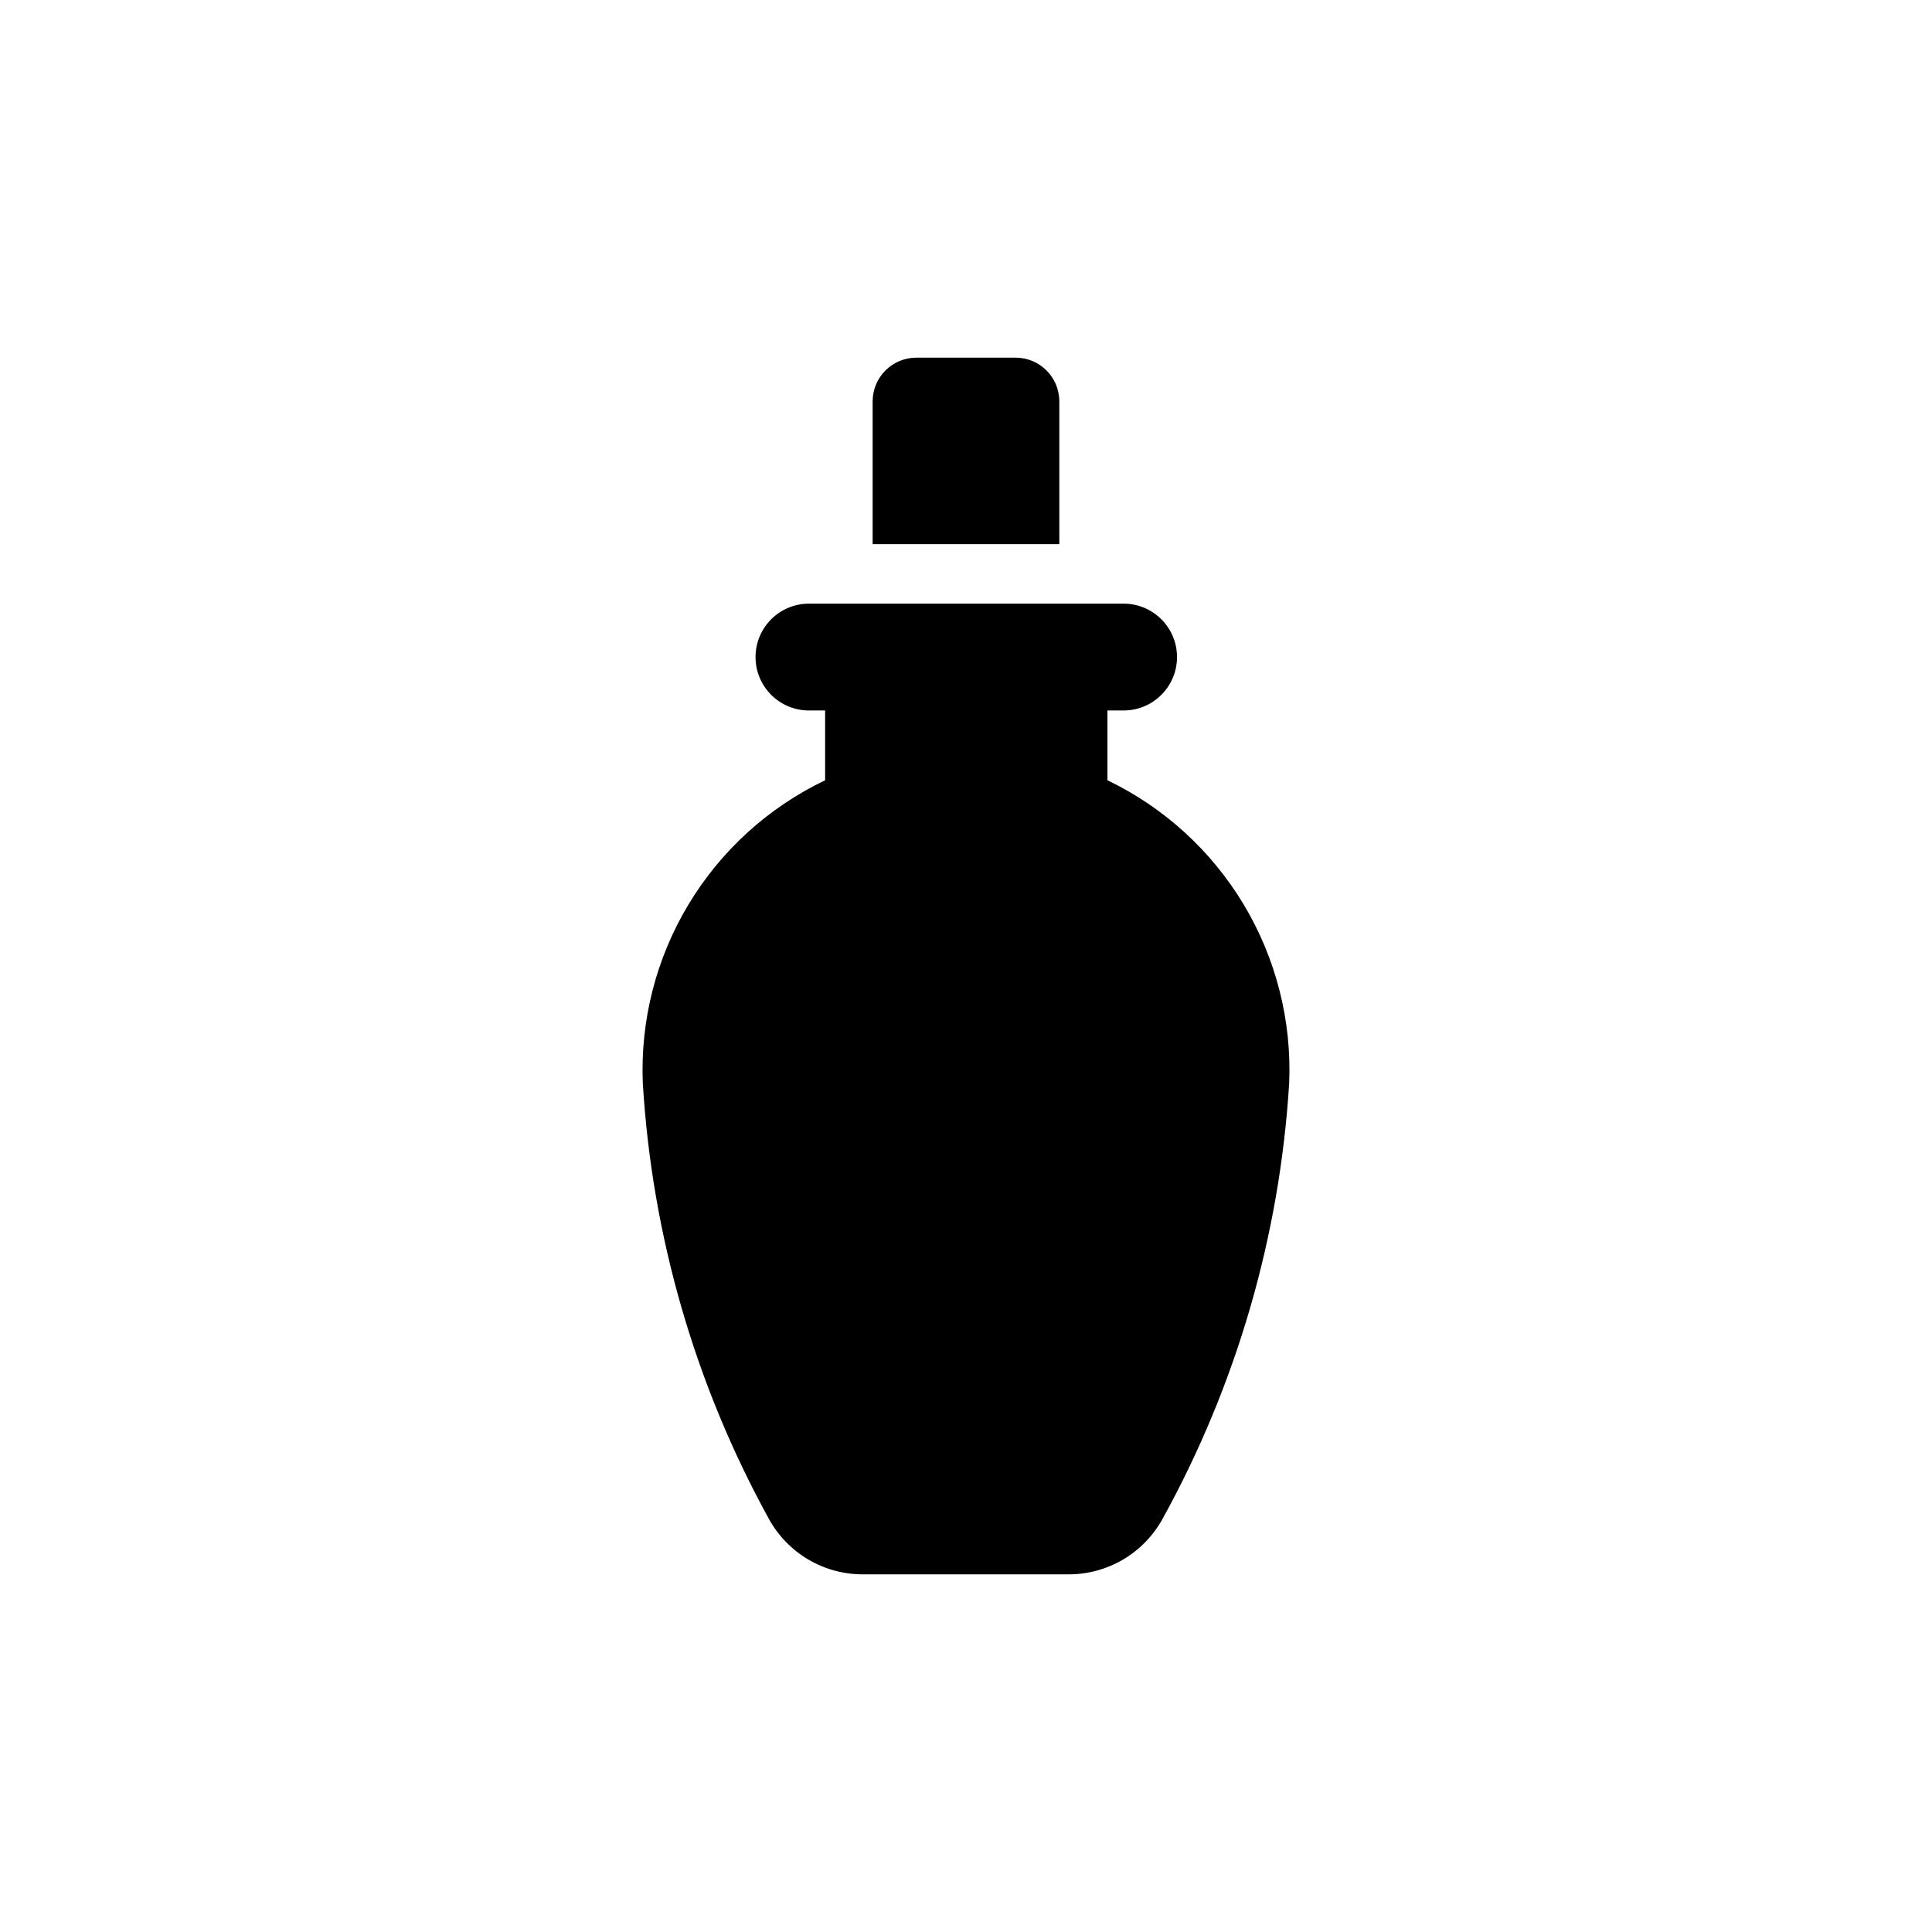 <?xml version="1.0" encoding="UTF-8"?>
<!-- Uploaded to: ICON Repo, www.svgrepo.com, Generator: ICON Repo Mixer Tools -->
<svg fill="#000000" width="800px" height="800px" version="1.1" viewBox="144 144 512 512" xmlns="http://www.w3.org/2000/svg">
 <path d="m314.35 431.08c-0.688-16.645 3.523-33.125 12.113-47.398 8.59-14.273 21.176-25.715 36.203-32.906v-18.492h-4.285c-7.816 0-14.156-6.336-14.156-14.156 0-7.816 6.34-14.156 14.156-14.156h83.383c7.816 0 14.156 6.34 14.156 14.156 0 7.82-6.34 14.156-14.156 14.156h-4.281v18.488l-0.004 0.004c15 7.211 27.555 18.664 36.117 32.938 8.559 14.273 12.746 30.742 12.047 47.367-2.496 40.484-13.957 79.91-33.551 115.43-2.441 4.441-6.027 8.148-10.387 10.738-4.359 2.586-9.332 3.957-14.402 3.973h-54.613c-5.094 0.012-10.098-1.348-14.488-3.934-4.387-2.59-7.996-6.312-10.449-10.777-19.543-35.527-30.953-74.953-33.402-115.43zm110.38-180.71c0-6.398-5.188-11.586-11.586-11.586h-26.301c-6.398 0-11.586 5.188-11.586 11.586v37.836h49.473z"/>
</svg>
